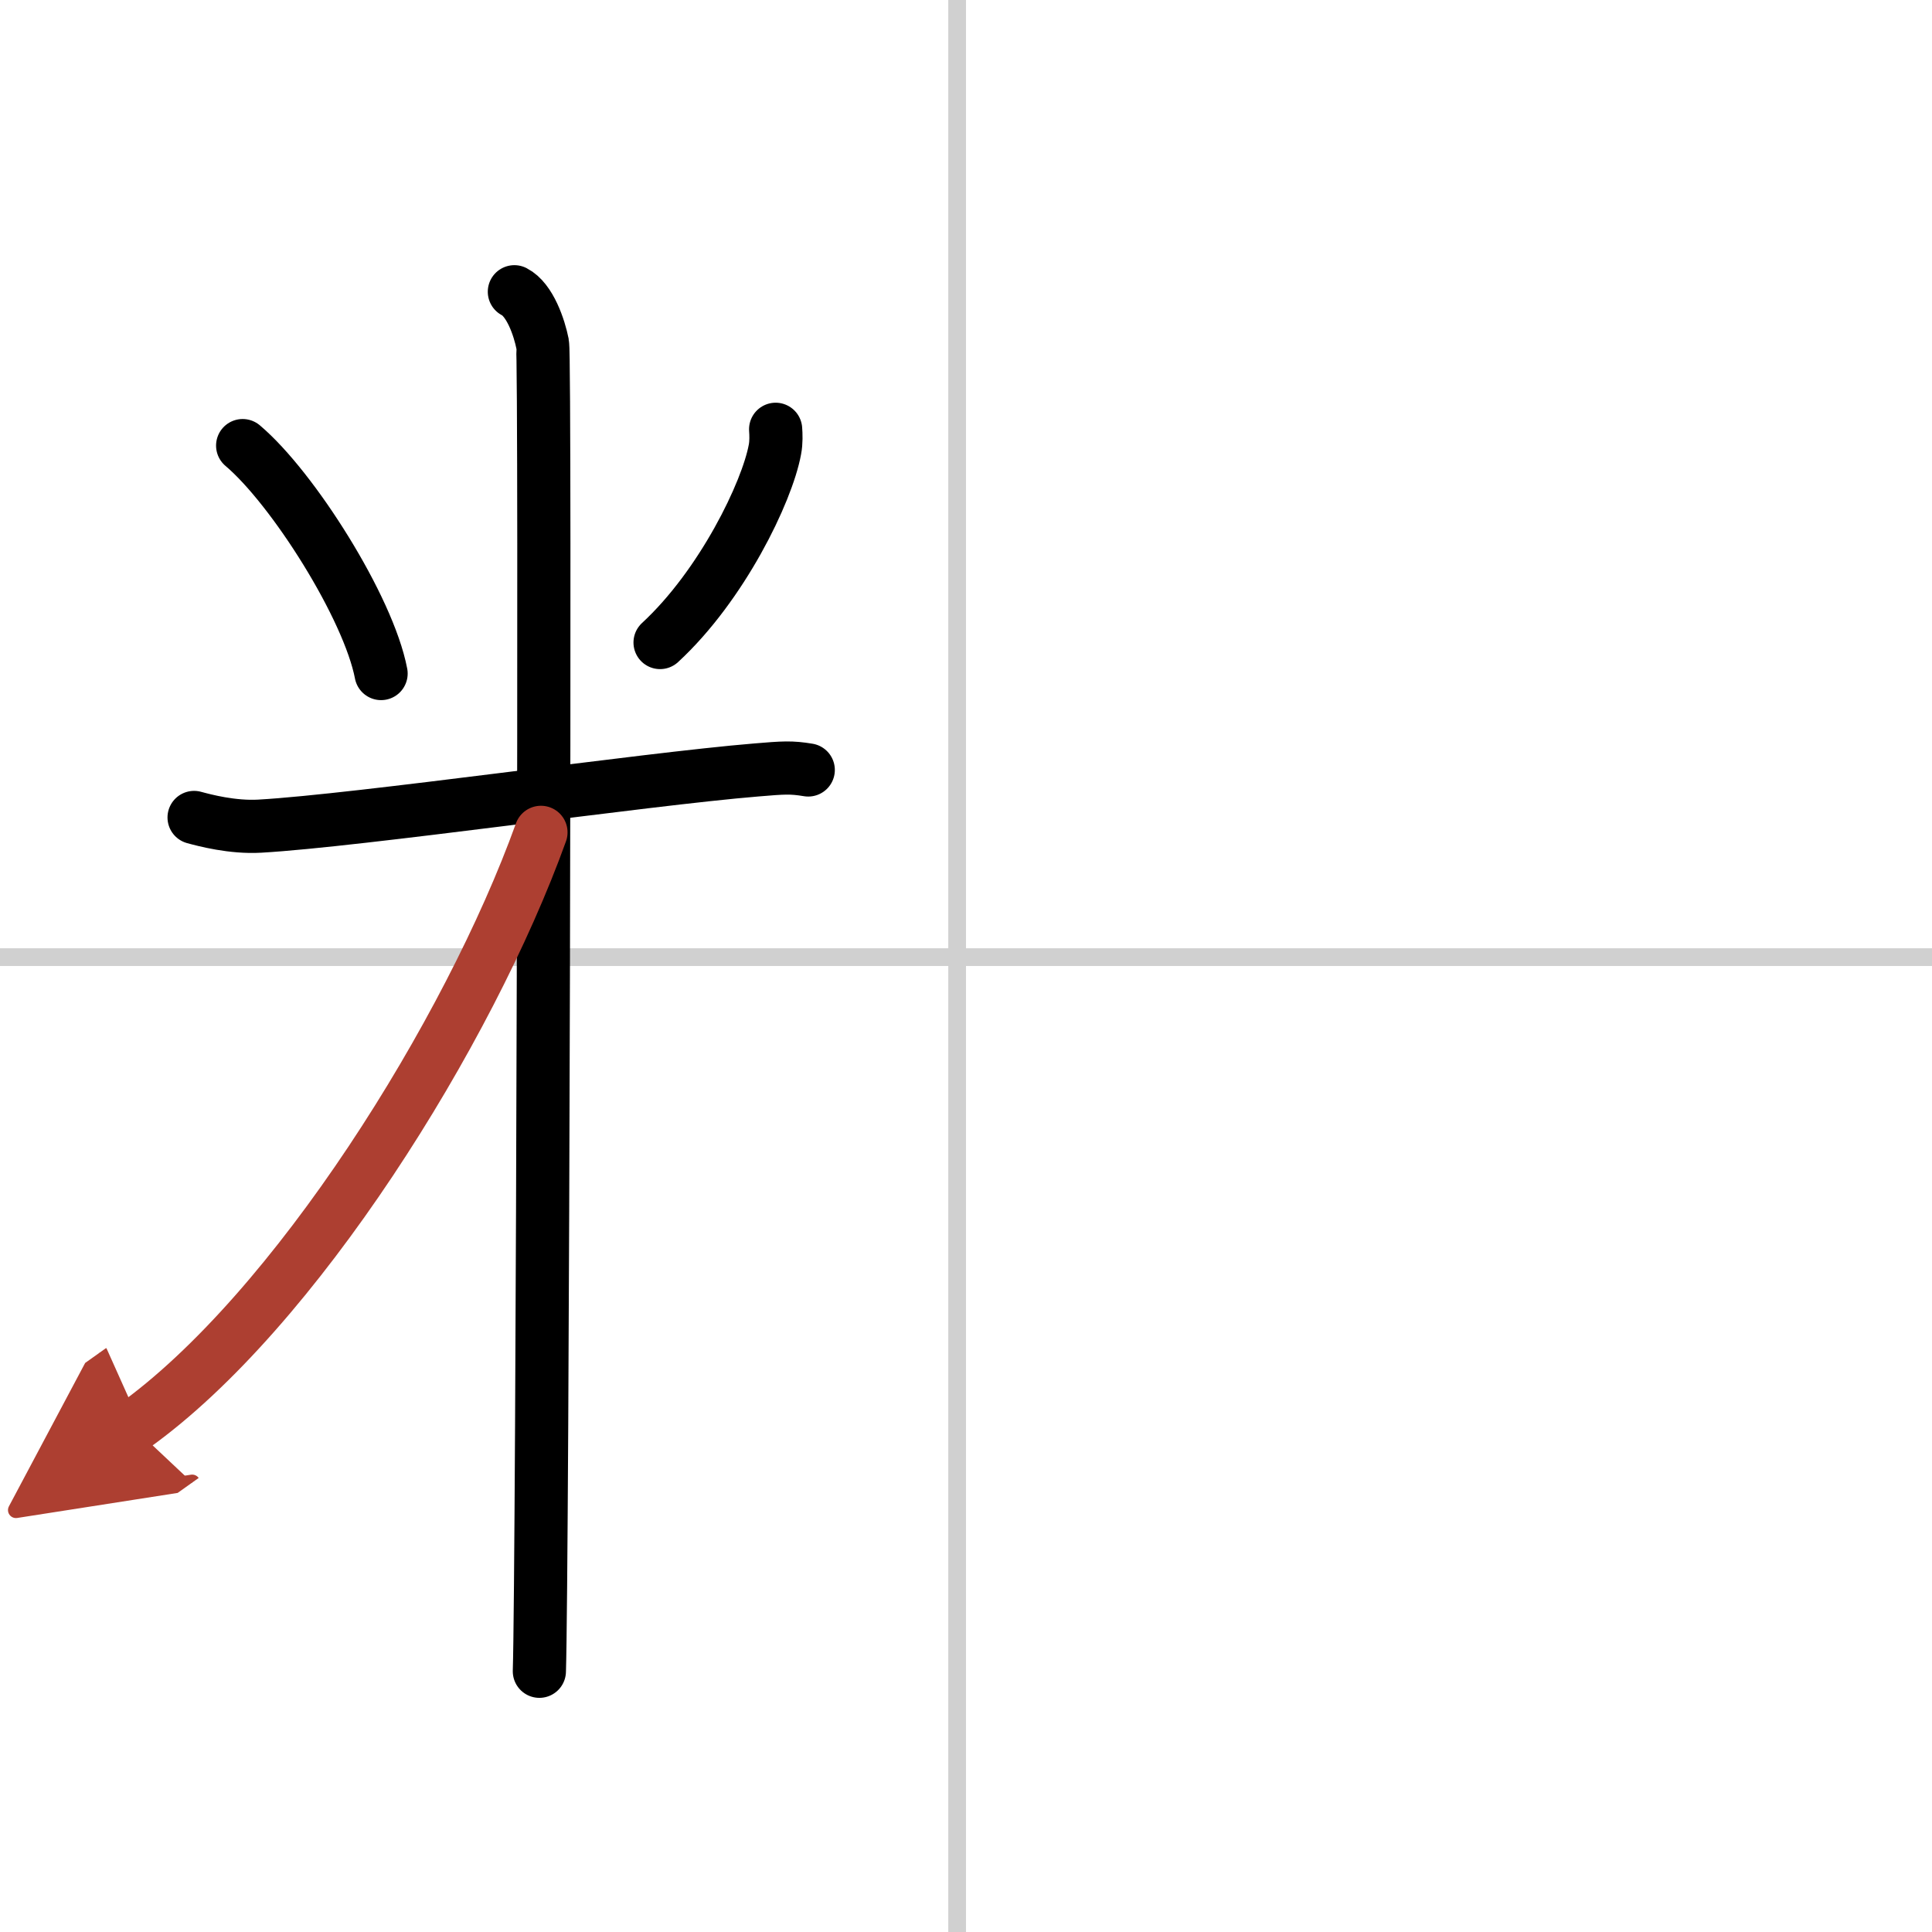 <svg width="400" height="400" viewBox="0 0 109 109" xmlns="http://www.w3.org/2000/svg"><defs><marker id="a" markerWidth="4" orient="auto" refX="1" refY="5" viewBox="0 0 10 10"><polyline points="0 0 10 5 0 10 1 5" fill="#ad3f31" stroke="#ad3f31"/></marker></defs><g fill="none" stroke="#000" stroke-linecap="round" stroke-linejoin="round" stroke-width="3"><rect width="100%" height="100%" fill="#fff" stroke="#fff"/><line x1="54" x2="54" y2="109" stroke="#d0d0d0" stroke-width="1"/><line x2="109" y1="54" y2="54" stroke="#d0d0d0" stroke-width="1"/><path d="m13.69 25.14c2.83 2.39 7.1 9.14 7.81 12.86"/><path d="m43.76 24.22c0.02 0.28 0.04 0.73-0.04 1.14-0.44 2.4-2.99 7.67-6.48 10.89"/><path d="m10.95 46.12c0.59 0.16 2.16 0.58 3.71 0.49 5.6-0.32 21.68-2.65 28.01-3.17 1.55-0.13 1.96-0.16 2.93 0"/><path d="m29.02 16.46c0.88 0.45 1.41 2.03 1.59 2.94s0 69.24-0.18 74.89"/><path d="M30.52,46.96C26.47,58.21,16.62,74.01,7.5,80.5" marker-end="url(#a)" stroke="#ad3f31"/></g></svg>

